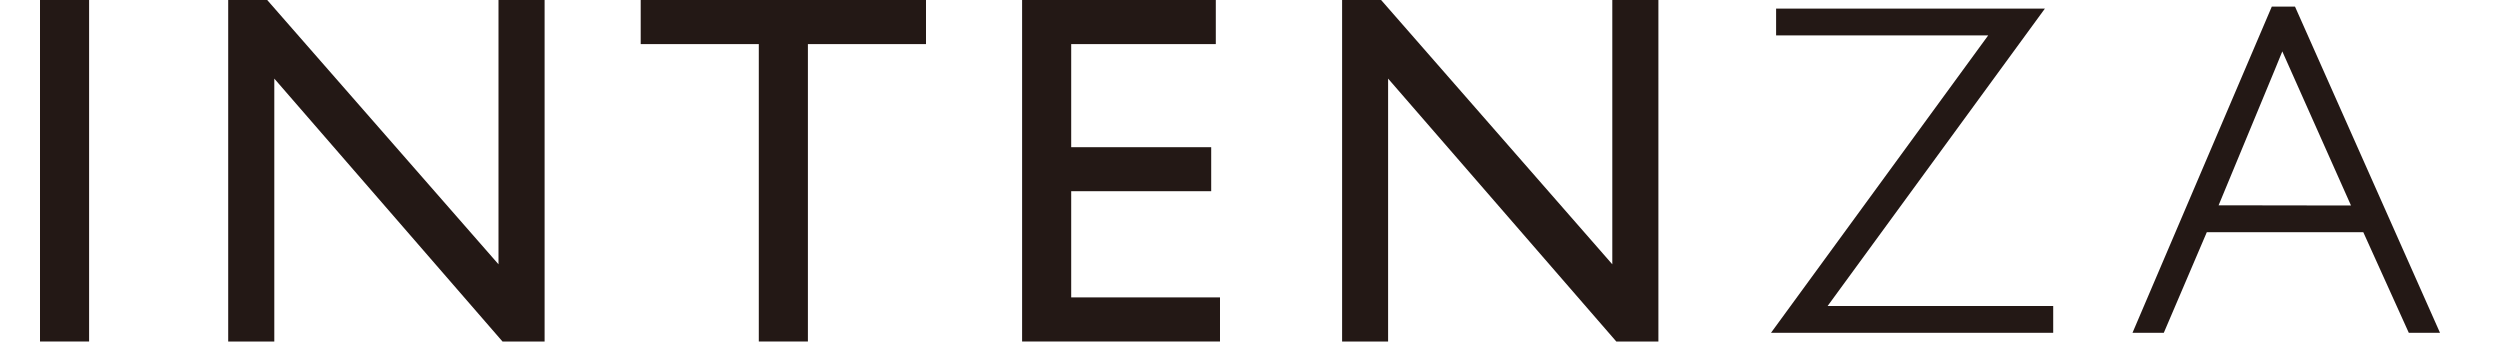 <svg xmlns="http://www.w3.org/2000/svg" width="250" height="35" viewBox="0 0 250 35">
  <g>
    <path d="M8.91,34.15H4V0H8.91Z" style="fill: #231815"/>
    <path d="M54.46,34.15H50.25L27.43,7.86V34.15H22.82V0h3.9L49.85,26.43V0h4.61Z" style="fill: #231815"/>
    <path d="M92.6,4.41H80.79V34.15H75.88V4.41H64.07V0H92.6Z" style="fill: #231815"/>
    <path d="M121.58,4.41H107.12V14.72h14v4.4h-14V29.74H122v4.41H102.21V0h19.37Z" style="fill: #231815"/>
    <path d="M165.84,34.15h-4.21L138.81,7.86V34.15h-4.6V0h3.9l23.12,26.43V0h4.61Z" style="fill: #231815"/>
    <path d="M204.49.86,182.76,30.6h22.56v2.68H177.1L198.82,3.54H177.61V.86Z" style="fill: #231815"/>
    <path d="M229.5.66h-2.32L213.25,33.28h3.13l4.3-10.06h15.65l4.55,10.06H244Zm-7.64,19.87L227.47,7l.76-1.86,6.87,15.41Z" style="fill: #231815"/>
  </g>
</svg>
